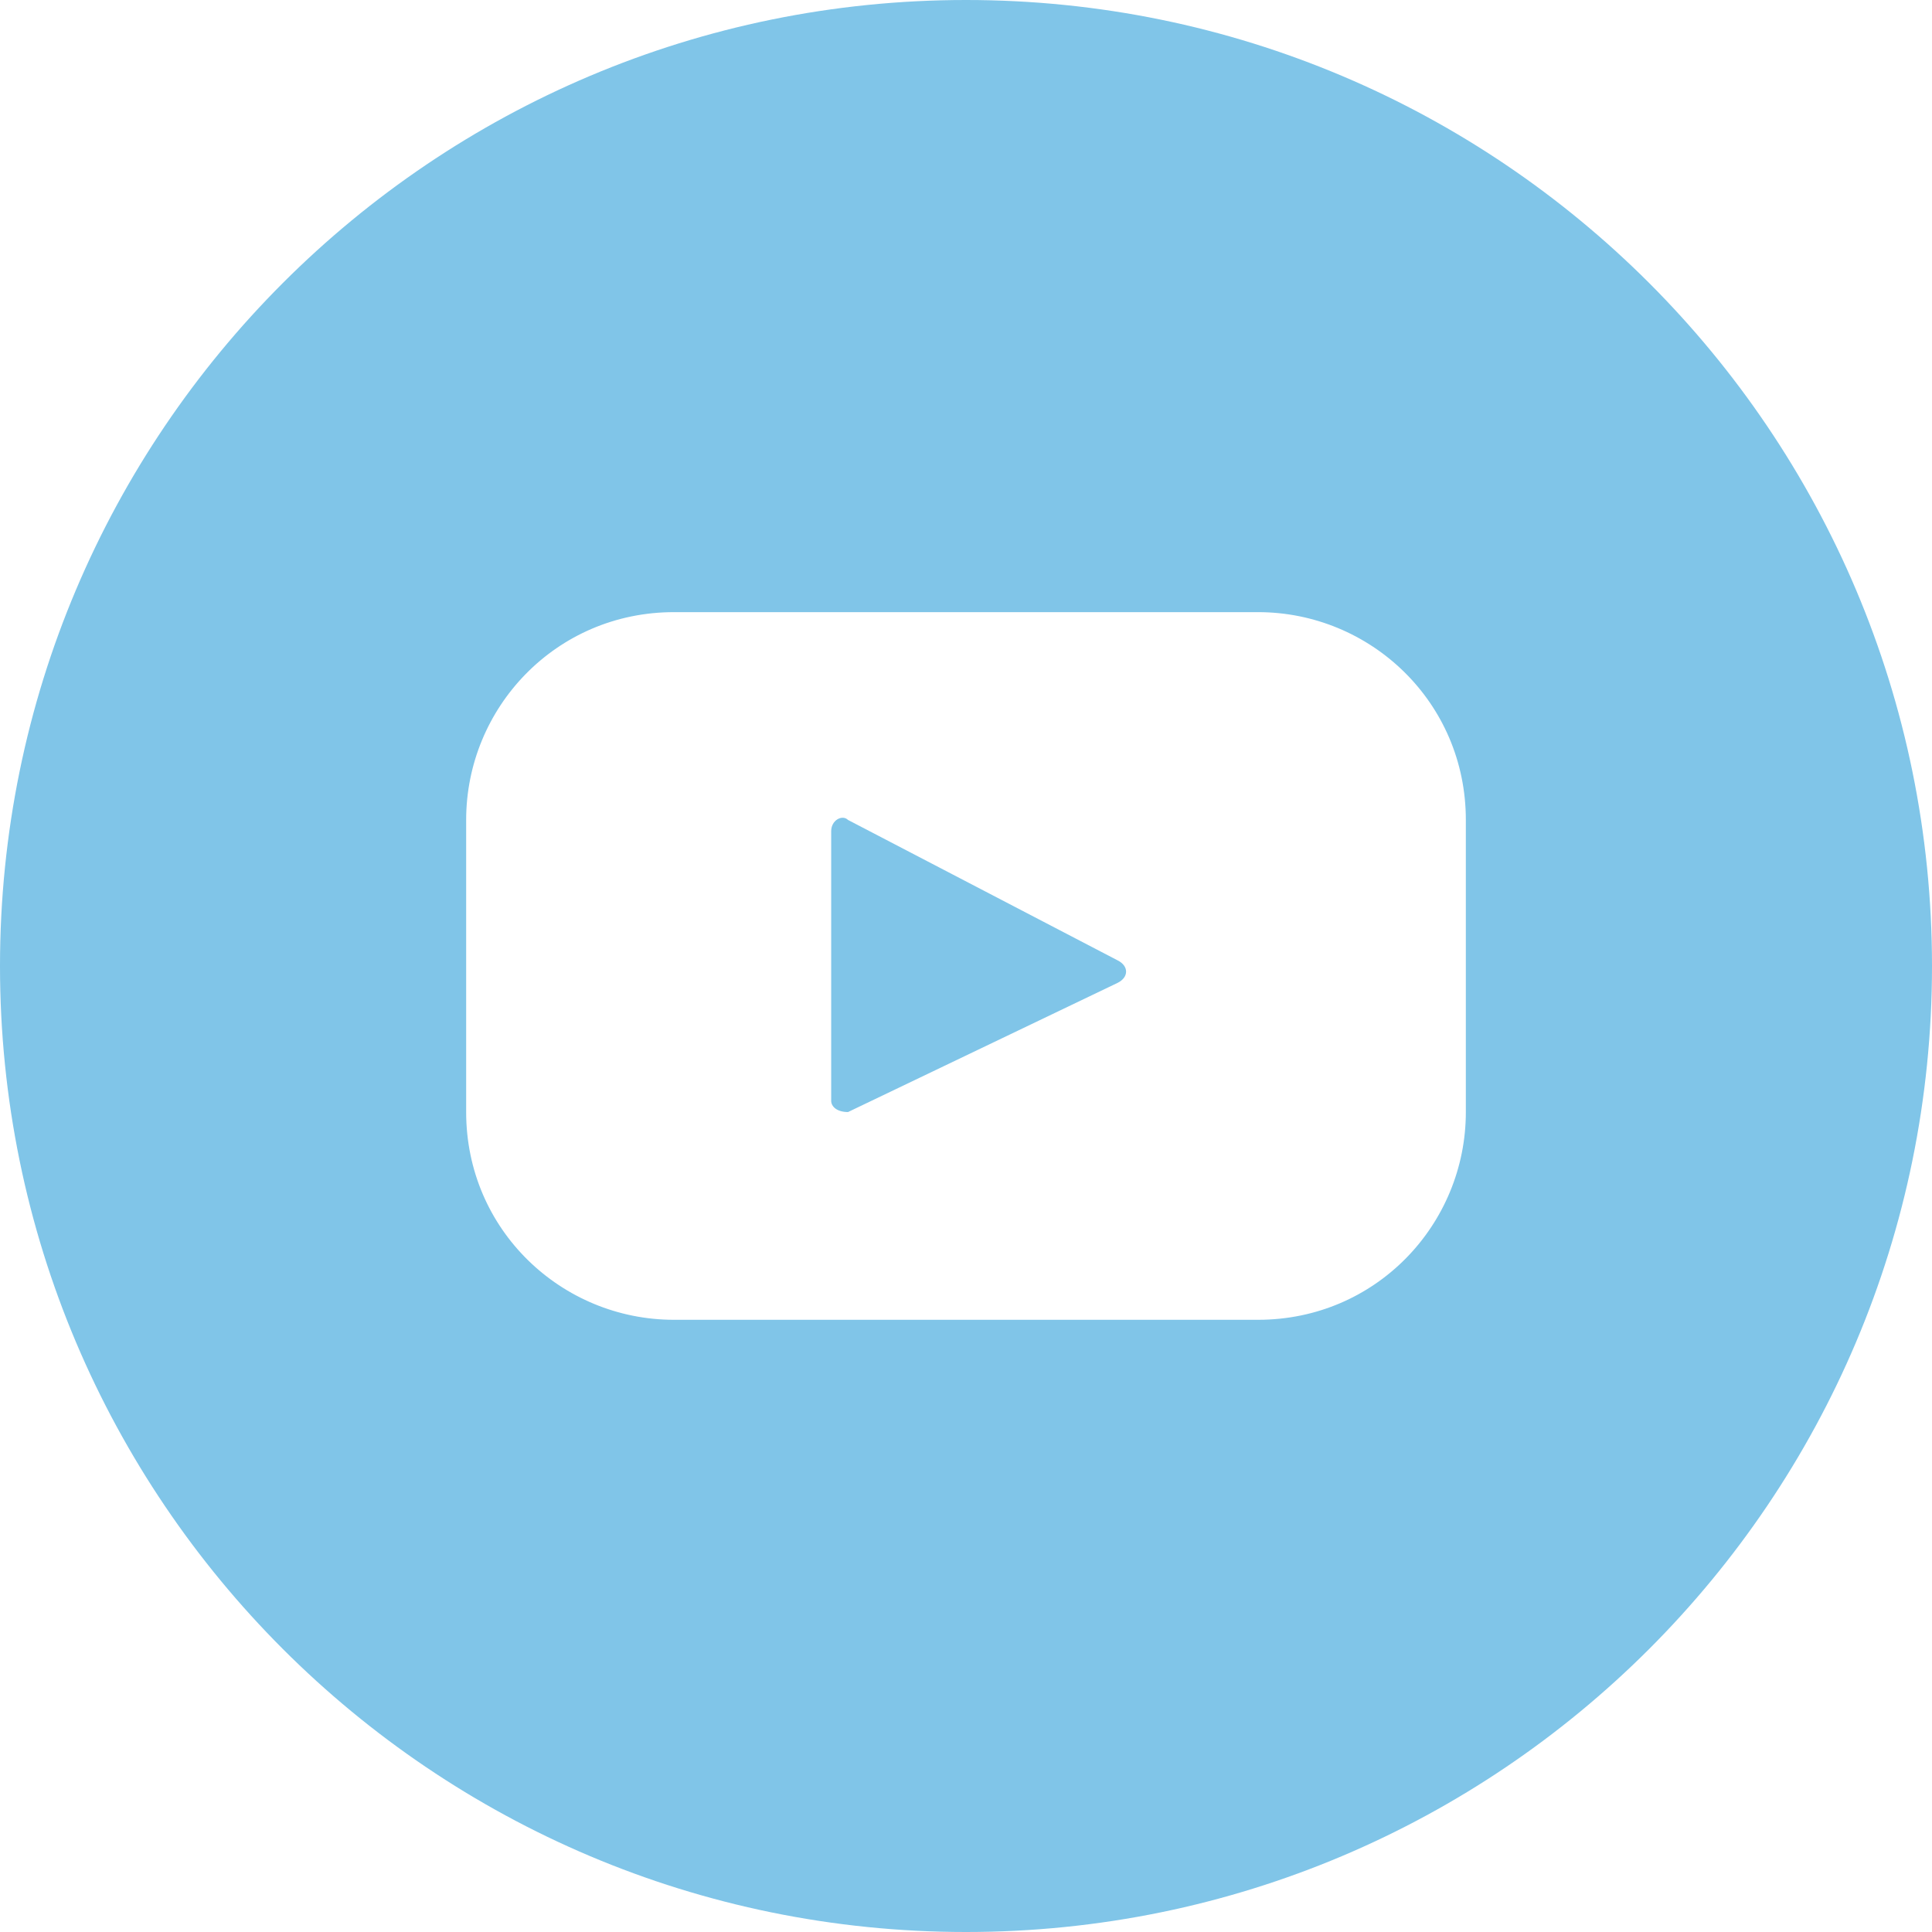 <svg width="32" height="32" viewBox="0 0 32 32" fill="none" xmlns="http://www.w3.org/2000/svg">
<path d="M16 0C7.163 0 0 7.163 0 16C0 24.837 7.163 32 16 32C24.837 32 32 24.837 32 16C32 7.163 24.837 0 16 0ZM24.279 18.419C24.279 20.279 22.791 21.86 20.837 21.86H11.163C9.302 21.86 7.721 20.372 7.721 18.419V13.581C7.721 11.721 9.209 10.139 11.163 10.139H20.837C22.698 10.139 24.279 11.628 24.279 13.581V18.419Z" fill="#80C5E8"/>
<path d="M18.512 15.907L14.046 13.581C13.953 13.488 13.767 13.581 13.767 13.768V18.233C13.767 18.326 13.86 18.419 14.046 18.419L18.512 16.279C18.698 16.186 18.698 16 18.512 15.907Z" fill="#80C5E8"/>
</svg>
